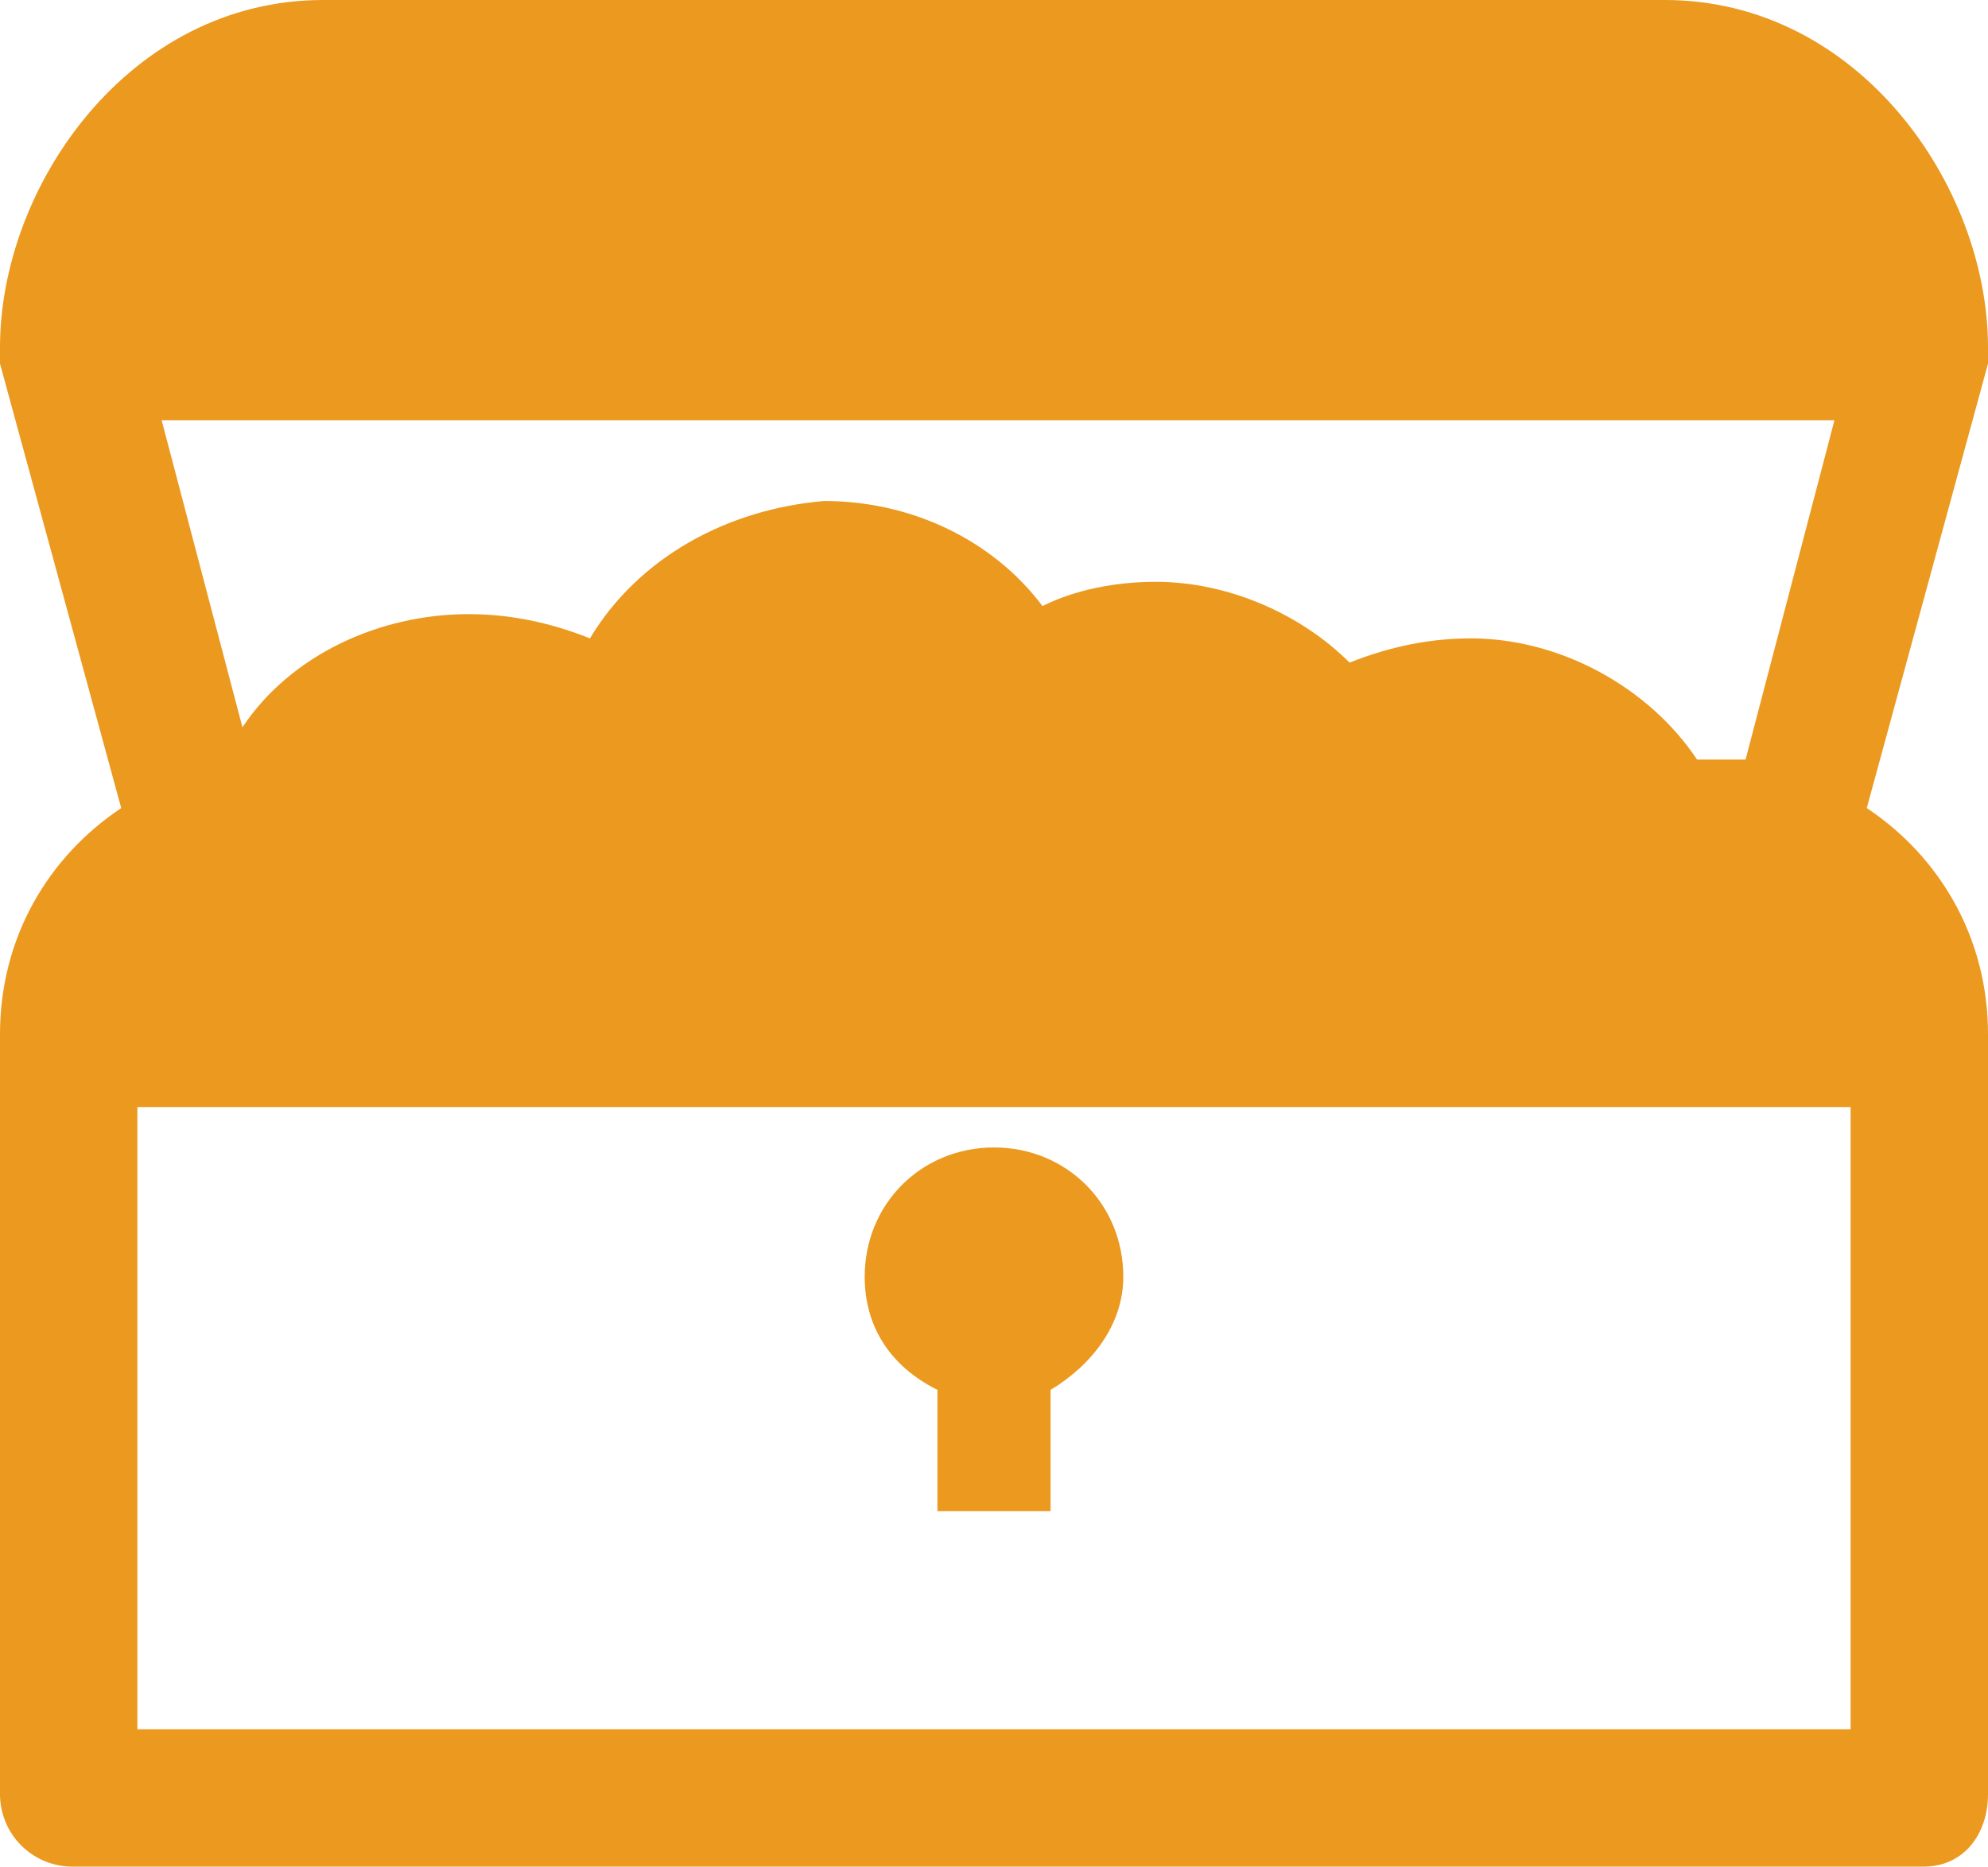 <?xml version="1.0" encoding="utf-8"?>
<!-- Generator: Adobe Illustrator 25.0.0, SVG Export Plug-In . SVG Version: 6.00 Build 0)  -->
<svg version="1.1" id="Layer_1" xmlns="http://www.w3.org/2000/svg" xmlns:xlink="http://www.w3.org/1999/xlink" x="0px" y="0px"
	 viewBox="0 0 24.6 23.1" style="enable-background:new 0 0 24.6 23.1;" xml:space="preserve">
<style type="text/css">
	.st0{fill:#EB991F;}
</style>
<g>
	<g>
		<path class="st0" d="M24.6,4.5L24.6,4.5C24.6,4.5,24.6,4.5,24.6,4.5C24.6,4.4,24.6,4.4,24.6,4.5c0-0.1,0-0.1,0-0.2l0,0
			c0-2-1.6-4.3-4-4.3H4C1.6,0,0,2.3,0,4.3l0,0c0,0,0,0,0,0.1c0,0,0,0,0,0c0,0,0,0.1,0,0.1c0,0,0,0,0,0L1.5,10
			C0.6,10.6,0,11.6,0,12.8v9.4c0,0.5,0.4,0.9,0.9,0.9h22.9c0.5,0,0.8-0.4,0.8-0.9v-9.4c0-1.2-0.6-2.2-1.5-2.8L24.6,4.5
			C24.6,4.6,24.6,4.5,24.6,4.5z M22.9,21.4H1.7v-7.7h1.4h18.4h1.4L22.9,21.4L22.9,21.4z M21.2,9.4c-0.1,0-0.1,0-0.2,0
			c-0.6-0.9-1.7-1.5-2.8-1.5c-0.5,0-1,0.1-1.5,0.3c-0.6-0.6-1.5-1-2.4-1c-0.5,0-1,0.1-1.4,0.3c-0.6-0.8-1.6-1.3-2.7-1.3
			C9,6.3,7.9,6.9,7.3,7.9c-0.5-0.2-1-0.3-1.5-0.3C4.7,7.6,3.6,8.1,3,9L2,5.2h20.7l-1.1,4.2C21.4,9.4,21.3,9.4,21.2,9.4z"/>
	</g>
	<g>
		<path class="st0" d="M12.3,14.2c-0.9,0-1.6,0.7-1.6,1.6c0,0.6,0.3,1.1,0.9,1.4v1.5H13v-1.5c0.5-0.3,0.9-0.8,0.9-1.4
			C13.9,14.9,13.2,14.2,12.3,14.2z"/>
	</g>
</g>
</svg>
